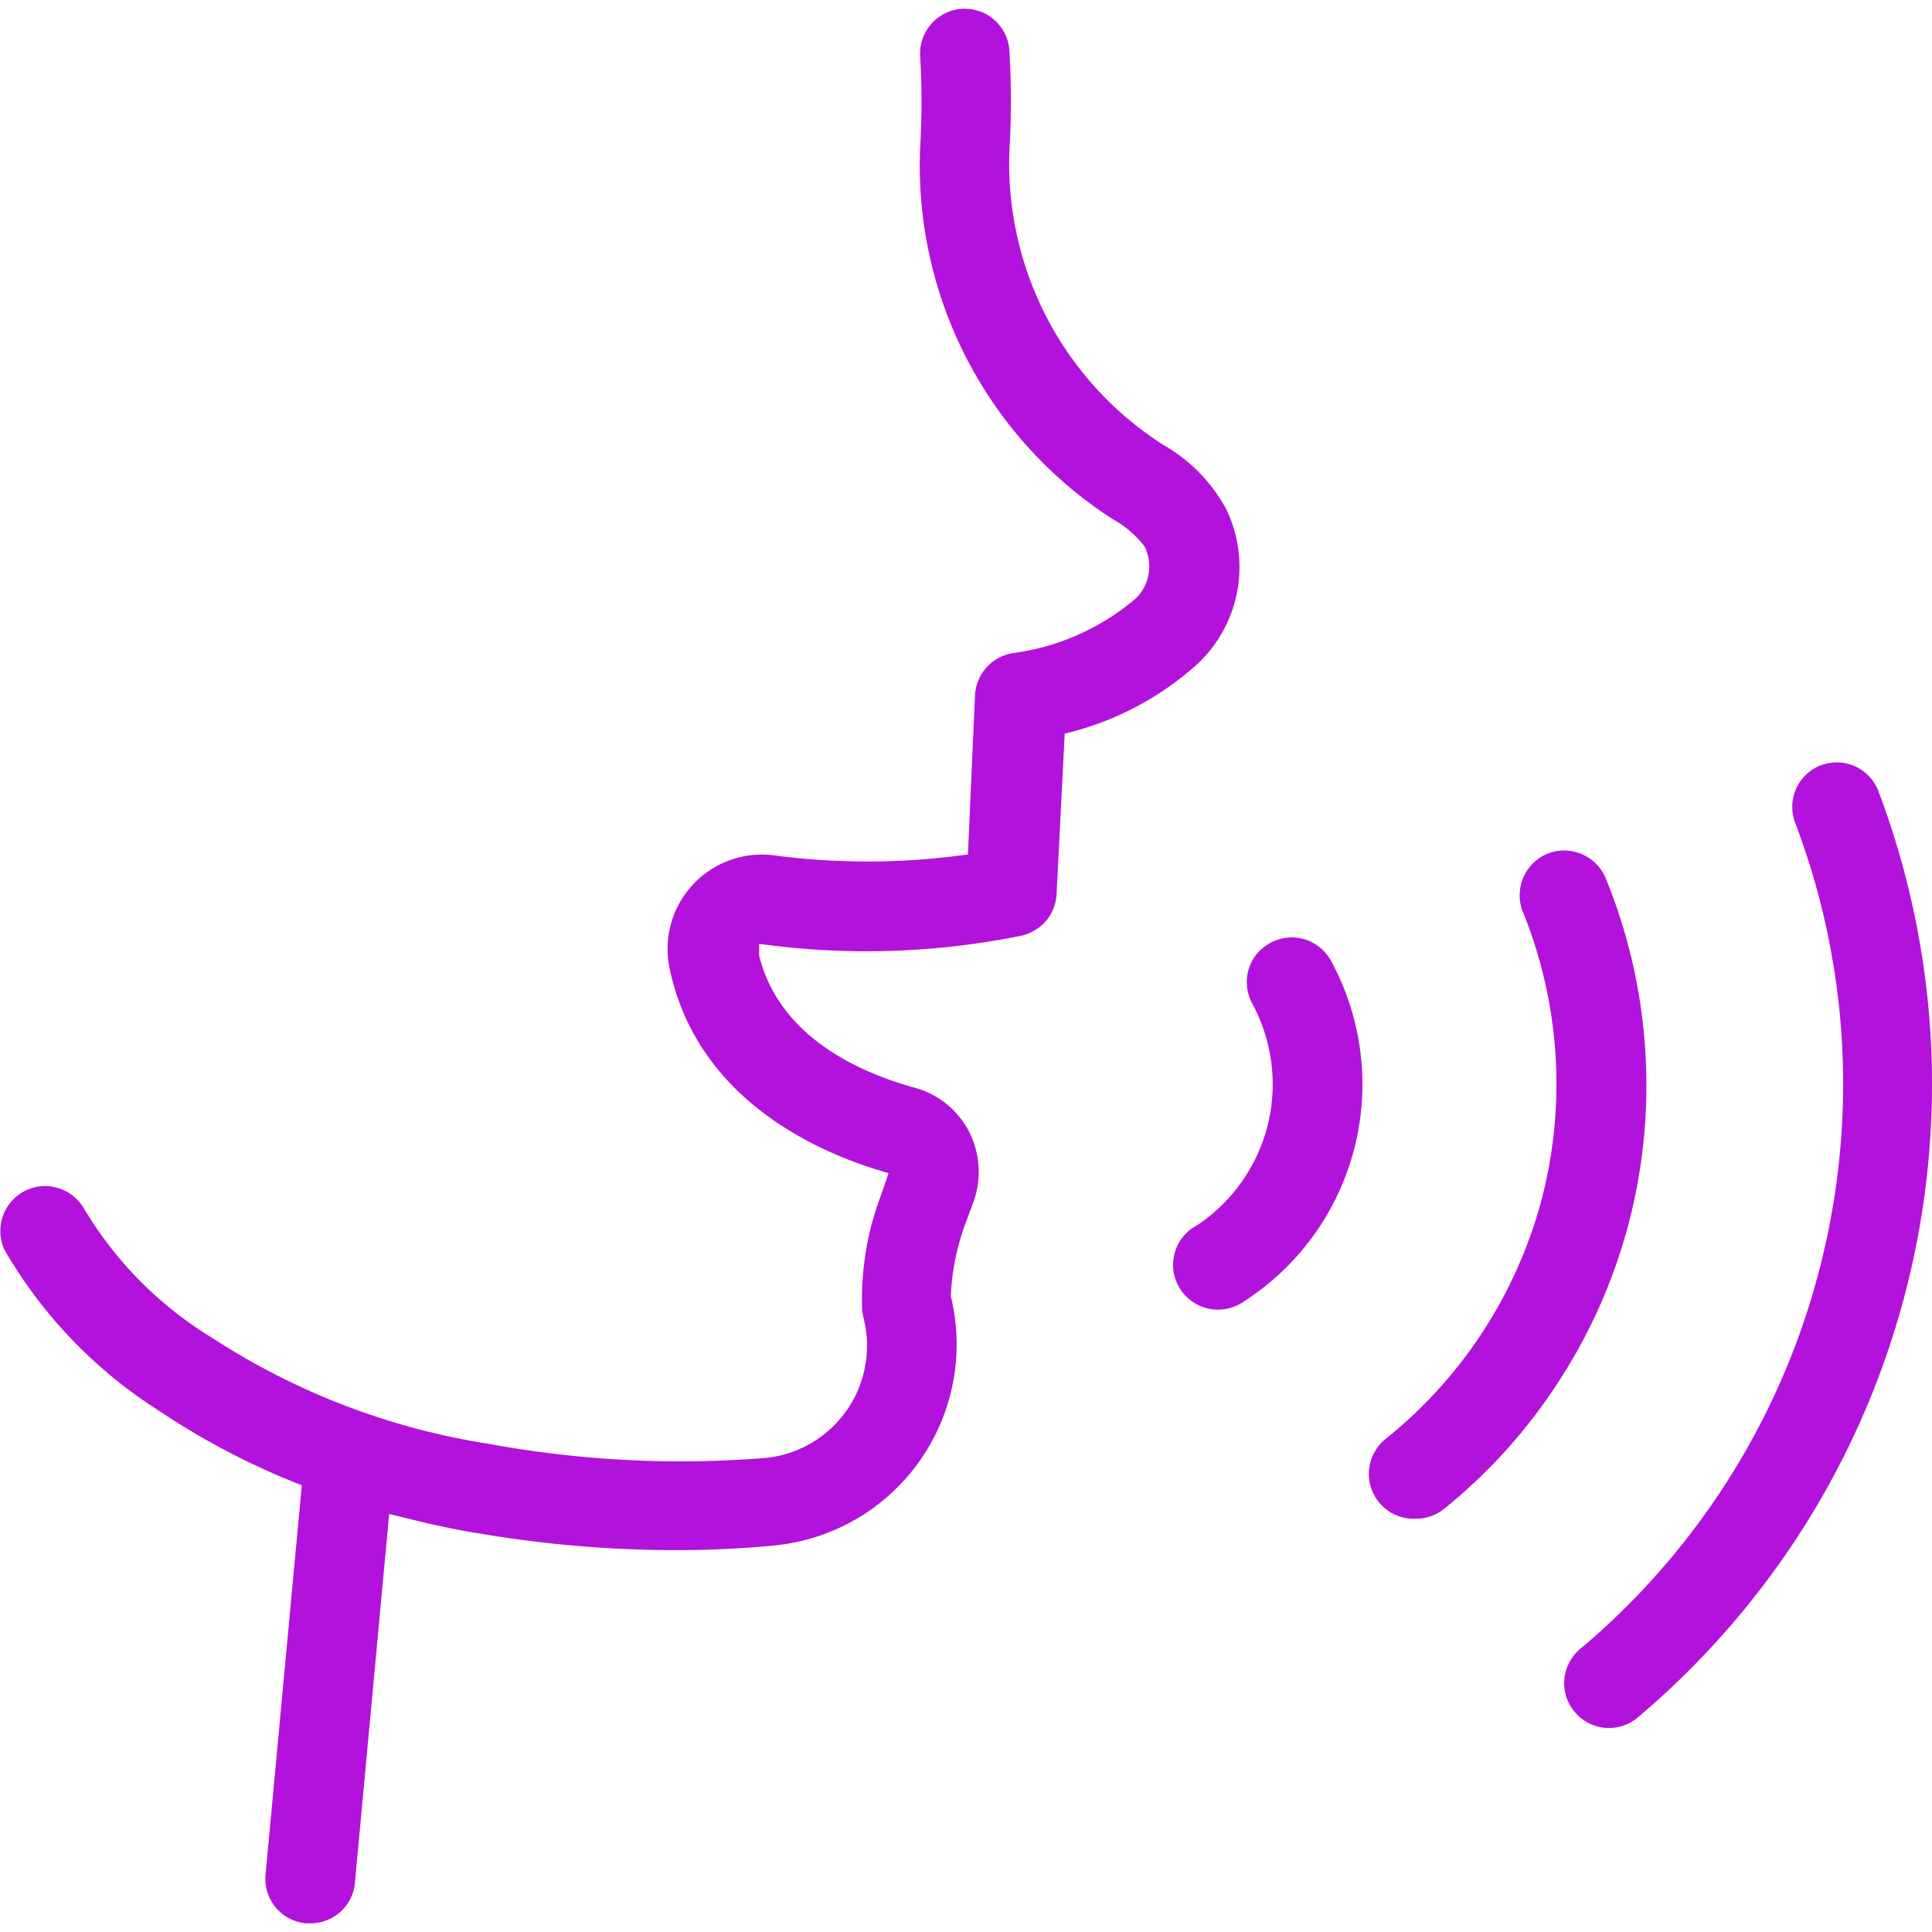 <svg id="voiceover-icon" xmlns="http://www.w3.org/2000/svg" width="50" height="50" viewBox="0 0 50 50">
  <rect id="Rectangle_11695" data-name="Rectangle 11695" width="50" height="50" fill="#b212db" opacity="0"/>
  <g id="noun-voice-1429552" transform="translate(0.001 0.226)">
    <path id="Subtraction_63" data-name="Subtraction 63" d="M8.031,49.549H7.91a1.158,1.158,0,0,1-1.039-1.26l.939-10.077-.169-.066A19.037,19.037,0,0,1,4.17,36.322l-.153-.1,0,0a12.1,12.1,0,0,1-3.9-4.1,1.161,1.161,0,0,1,1.05-1.653h.029a1.174,1.174,0,0,1,.978.585A9.769,9.769,0,0,0,5.494,34.4a18.261,18.261,0,0,0,7.151,2.74,27.456,27.456,0,0,0,4.961.454c.707,0,1.445-.03,2.192-.087a2.917,2.917,0,0,0,2.541-3.653c0-.019-.007-.039-.012-.058v-.011c0-.022-.01-.045-.013-.068a7.544,7.544,0,0,1,.431-2.863l.05-.137.2-.58-.238-.073c-1.728-.525-4.732-1.905-5.429-5.228a2.443,2.443,0,0,1,2.388-2.946,2.243,2.243,0,0,1,.325.023,18.536,18.536,0,0,0,4.808,0l.2-.027.183-4.117a1.165,1.165,0,0,1,.97-1.091,6.125,6.125,0,0,0,3.176-1.405l.011-.007a1.156,1.156,0,0,0,.24-1.331l-.011-.019-.016-.023a2.646,2.646,0,0,0-.8-.68,10.881,10.881,0,0,1-4.988-9.651,19.98,19.98,0,0,0,0-2.319A1.159,1.159,0,0,1,24.319.2a1.141,1.141,0,0,1,.649-.2,1.2,1.2,0,0,1,.511.119,1.164,1.164,0,0,1,.644.961,22.525,22.525,0,0,1,0,2.592A8.629,8.629,0,0,0,30.1,11.284l.011.007a4.234,4.234,0,0,1,1.615,1.646,3.435,3.435,0,0,1-.744,4.026,7.788,7.788,0,0,1-3.26,1.755l-.169.042-.209,4.148a1.183,1.183,0,0,1-.263.687,1.216,1.216,0,0,1-.623.39,20.29,20.29,0,0,1-4.041.408,20.17,20.17,0,0,1-2.5-.157l-.271-.034v.3l.007.03c.408,1.608,1.807,2.781,4.045,3.4a2.249,2.249,0,0,1,1.375,1.118,2.3,2.3,0,0,1,.13,1.8l-.272.733,0,.007a6.148,6.148,0,0,0-.324,1.7l0,.034.008.034a5.228,5.228,0,0,1-4.6,6.415c-.817.079-1.67.119-2.534.119a30.589,30.589,0,0,1-5.053-.428l-.2-.033c-.671-.113-1.3-.263-1.885-.409l-.272-.069L9.184,48.5a1.14,1.14,0,0,1-.374.752A1.16,1.16,0,0,1,8.031,49.549Z" transform="translate(0 0)" fill="#b212db"/>
    <path id="Subtraction_62" data-name="Subtraction 62" d="M1.159,9.634a1,1,0,0,1-.243-.027A1.165,1.165,0,0,1,.181,9.1,1.154,1.154,0,0,1,.555,7.485l.118-.072A4.414,4.414,0,0,0,2.437,4.892a4.392,4.392,0,0,0-.388-3.173A1.161,1.161,0,0,1,2.071.556a1.186,1.186,0,0,1,1-.556h.023a1.165,1.165,0,0,1,.99.606,6.692,6.692,0,0,1,.6,4.865A6.68,6.68,0,0,1,1.8,9.44,1.143,1.143,0,0,1,1.159,9.634Z" transform="translate(30.362 24.034)" fill="#b212db"/>
    <path id="Subtraction_61" data-name="Subtraction 61" d="M1.2,17.294h-.1a1.161,1.161,0,0,1-.659-2.076A11.832,11.832,0,0,0,4.477,8.985a11.853,11.853,0,0,0-.5-7.4A1.165,1.165,0,0,1,4.137.45,1.144,1.144,0,0,1,5.052,0,1.008,1.008,0,0,1,5.2.012,1.166,1.166,0,0,1,6.115.7,14.13,14.13,0,0,1,7.14,5.079a14.083,14.083,0,0,1-.4,4.484,14.033,14.033,0,0,1-1.8,4.127,13.977,13.977,0,0,1-3,3.349A1.161,1.161,0,0,1,1.2,17.294Z" transform="translate(35.432 21.784)" fill="#b212db"/>
    <path id="Subtraction_60" data-name="Subtraction 60" d="M1.16,24.99H1.092a1.166,1.166,0,0,1-.819-.415,1.154,1.154,0,0,1-.265-.88,1.185,1.185,0,0,1,.466-.8l.011-.007A19.107,19.107,0,0,0,4.306,18.47,19,19,0,0,0,6.612,13.1a19.09,19.09,0,0,0,.58-5.815A19.049,19.049,0,0,0,5.983,1.575a1.157,1.157,0,0,1,.66-1.5l.008,0A1.192,1.192,0,0,1,7.05,0a1.229,1.229,0,0,1,.477.1,1.168,1.168,0,0,1,.606.644A21.523,21.523,0,0,1,9.489,7.163a21.48,21.48,0,0,1-.648,6.52,21.462,21.462,0,0,1-2.586,6.025,21.567,21.567,0,0,1-4.287,4.957l-.011.007A1.153,1.153,0,0,1,1.16,24.99Z" transform="translate(40.479 19.504)" fill="#b212db"/>
  </g>
</svg>
